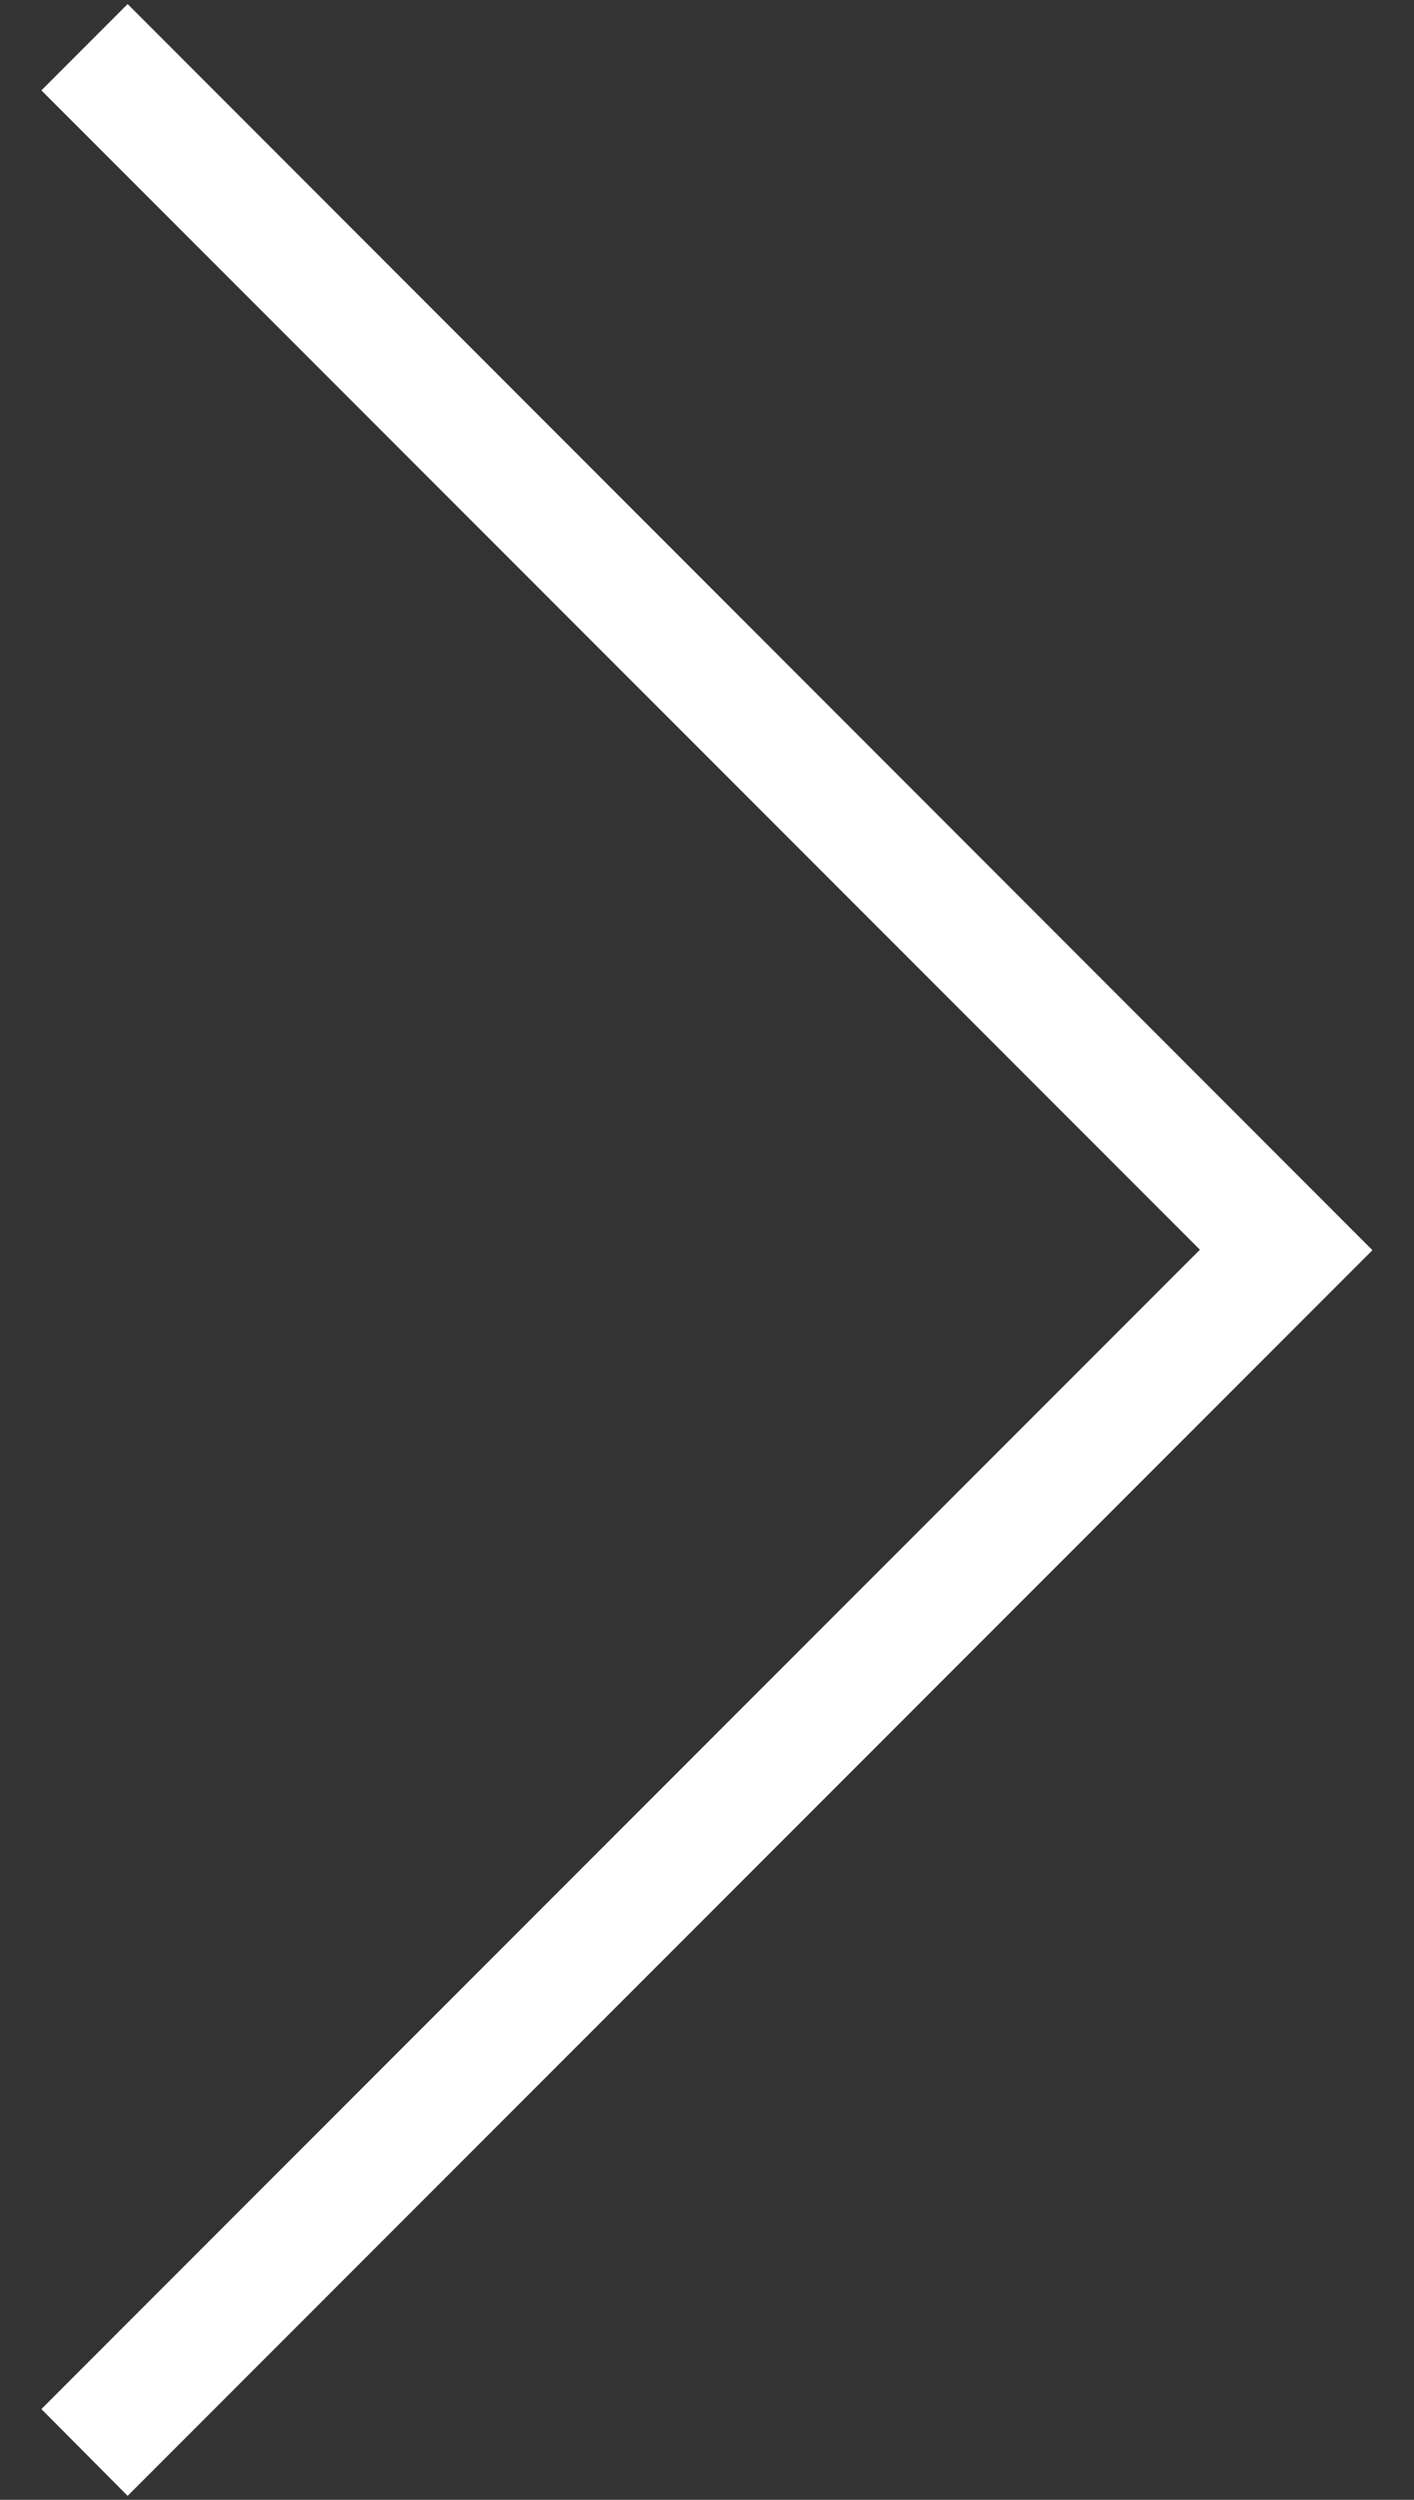 <svg xmlns="http://www.w3.org/2000/svg" xmlns:xlink="http://www.w3.org/1999/xlink" id="Layer_1" x="0px" y="0px" viewBox="0 0 30 53" style="enable-background:new 0 0 30 53;" xml:space="preserve"><rect x="0" y="0" width="30" height="53" fill="#333333" stroke="none"/><style type="text/css">	.st0{fill:#FFFFFF;}</style><g id="Group_318" transform="translate(-24.022 -17.234)">	<path id="Path_943" class="st0" d="M24.9,19.15l24.58,24.58L24.9,68.31l1.83,1.84l26.41-26.41L26.73,17.32L24.9,19.15z"></path></g></svg>